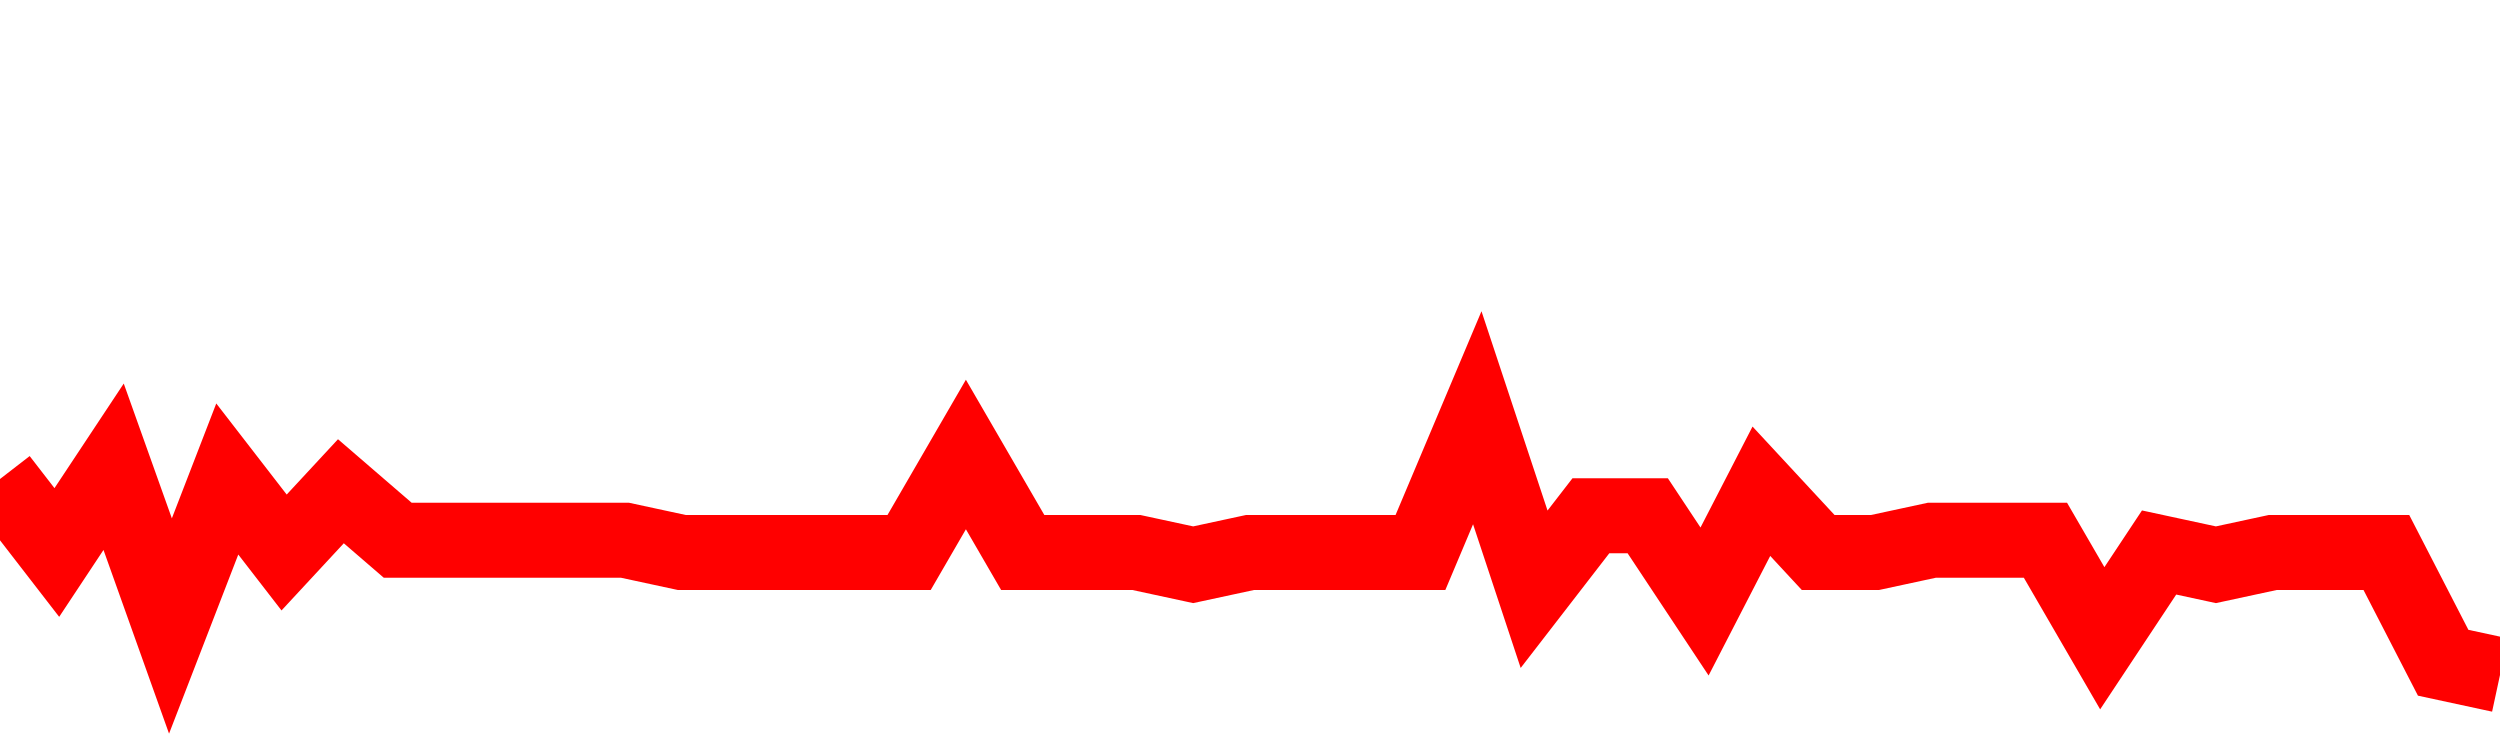 <svg xmlns="http://www.w3.org/2000/svg" xmlns:xlink="http://www.w3.org/1999/xlink" viewBox="0 0 100 30" class="ranking"><path  class="rline" d="M 0 19.16 L 0 19.16 L 2.273 22.1 L 4.545 18.67 L 6.818 25.04 L 9.091 19.16 L 11.364 22.1 L 13.636 19.65 L 15.909 21.61 L 18.182 21.61 L 20.455 21.61 L 22.727 21.61 L 25 21.61 L 27.273 22.1 L 29.545 22.1 L 31.818 22.1 L 34.091 22.1 L 36.364 22.1 L 38.636 18.18 L 40.909 22.1 L 43.182 22.1 L 45.455 22.1 L 47.727 22.59 L 50 22.1 L 52.273 22.1 L 54.545 22.1 L 56.818 22.1 L 59.091 16.71 L 61.364 23.57 L 63.636 20.63 L 65.909 20.63 L 68.182 24.06 L 70.455 19.65 L 72.727 22.1 L 75 22.1 L 77.273 21.61 L 79.545 21.61 L 81.818 21.61 L 84.091 25.53 L 86.364 22.1 L 88.636 22.59 L 90.909 22.1 L 93.182 22.1 L 95.455 22.1 L 97.727 26.51 L 100 27" fill="none" stroke-width="3" stroke="red"></path></svg>